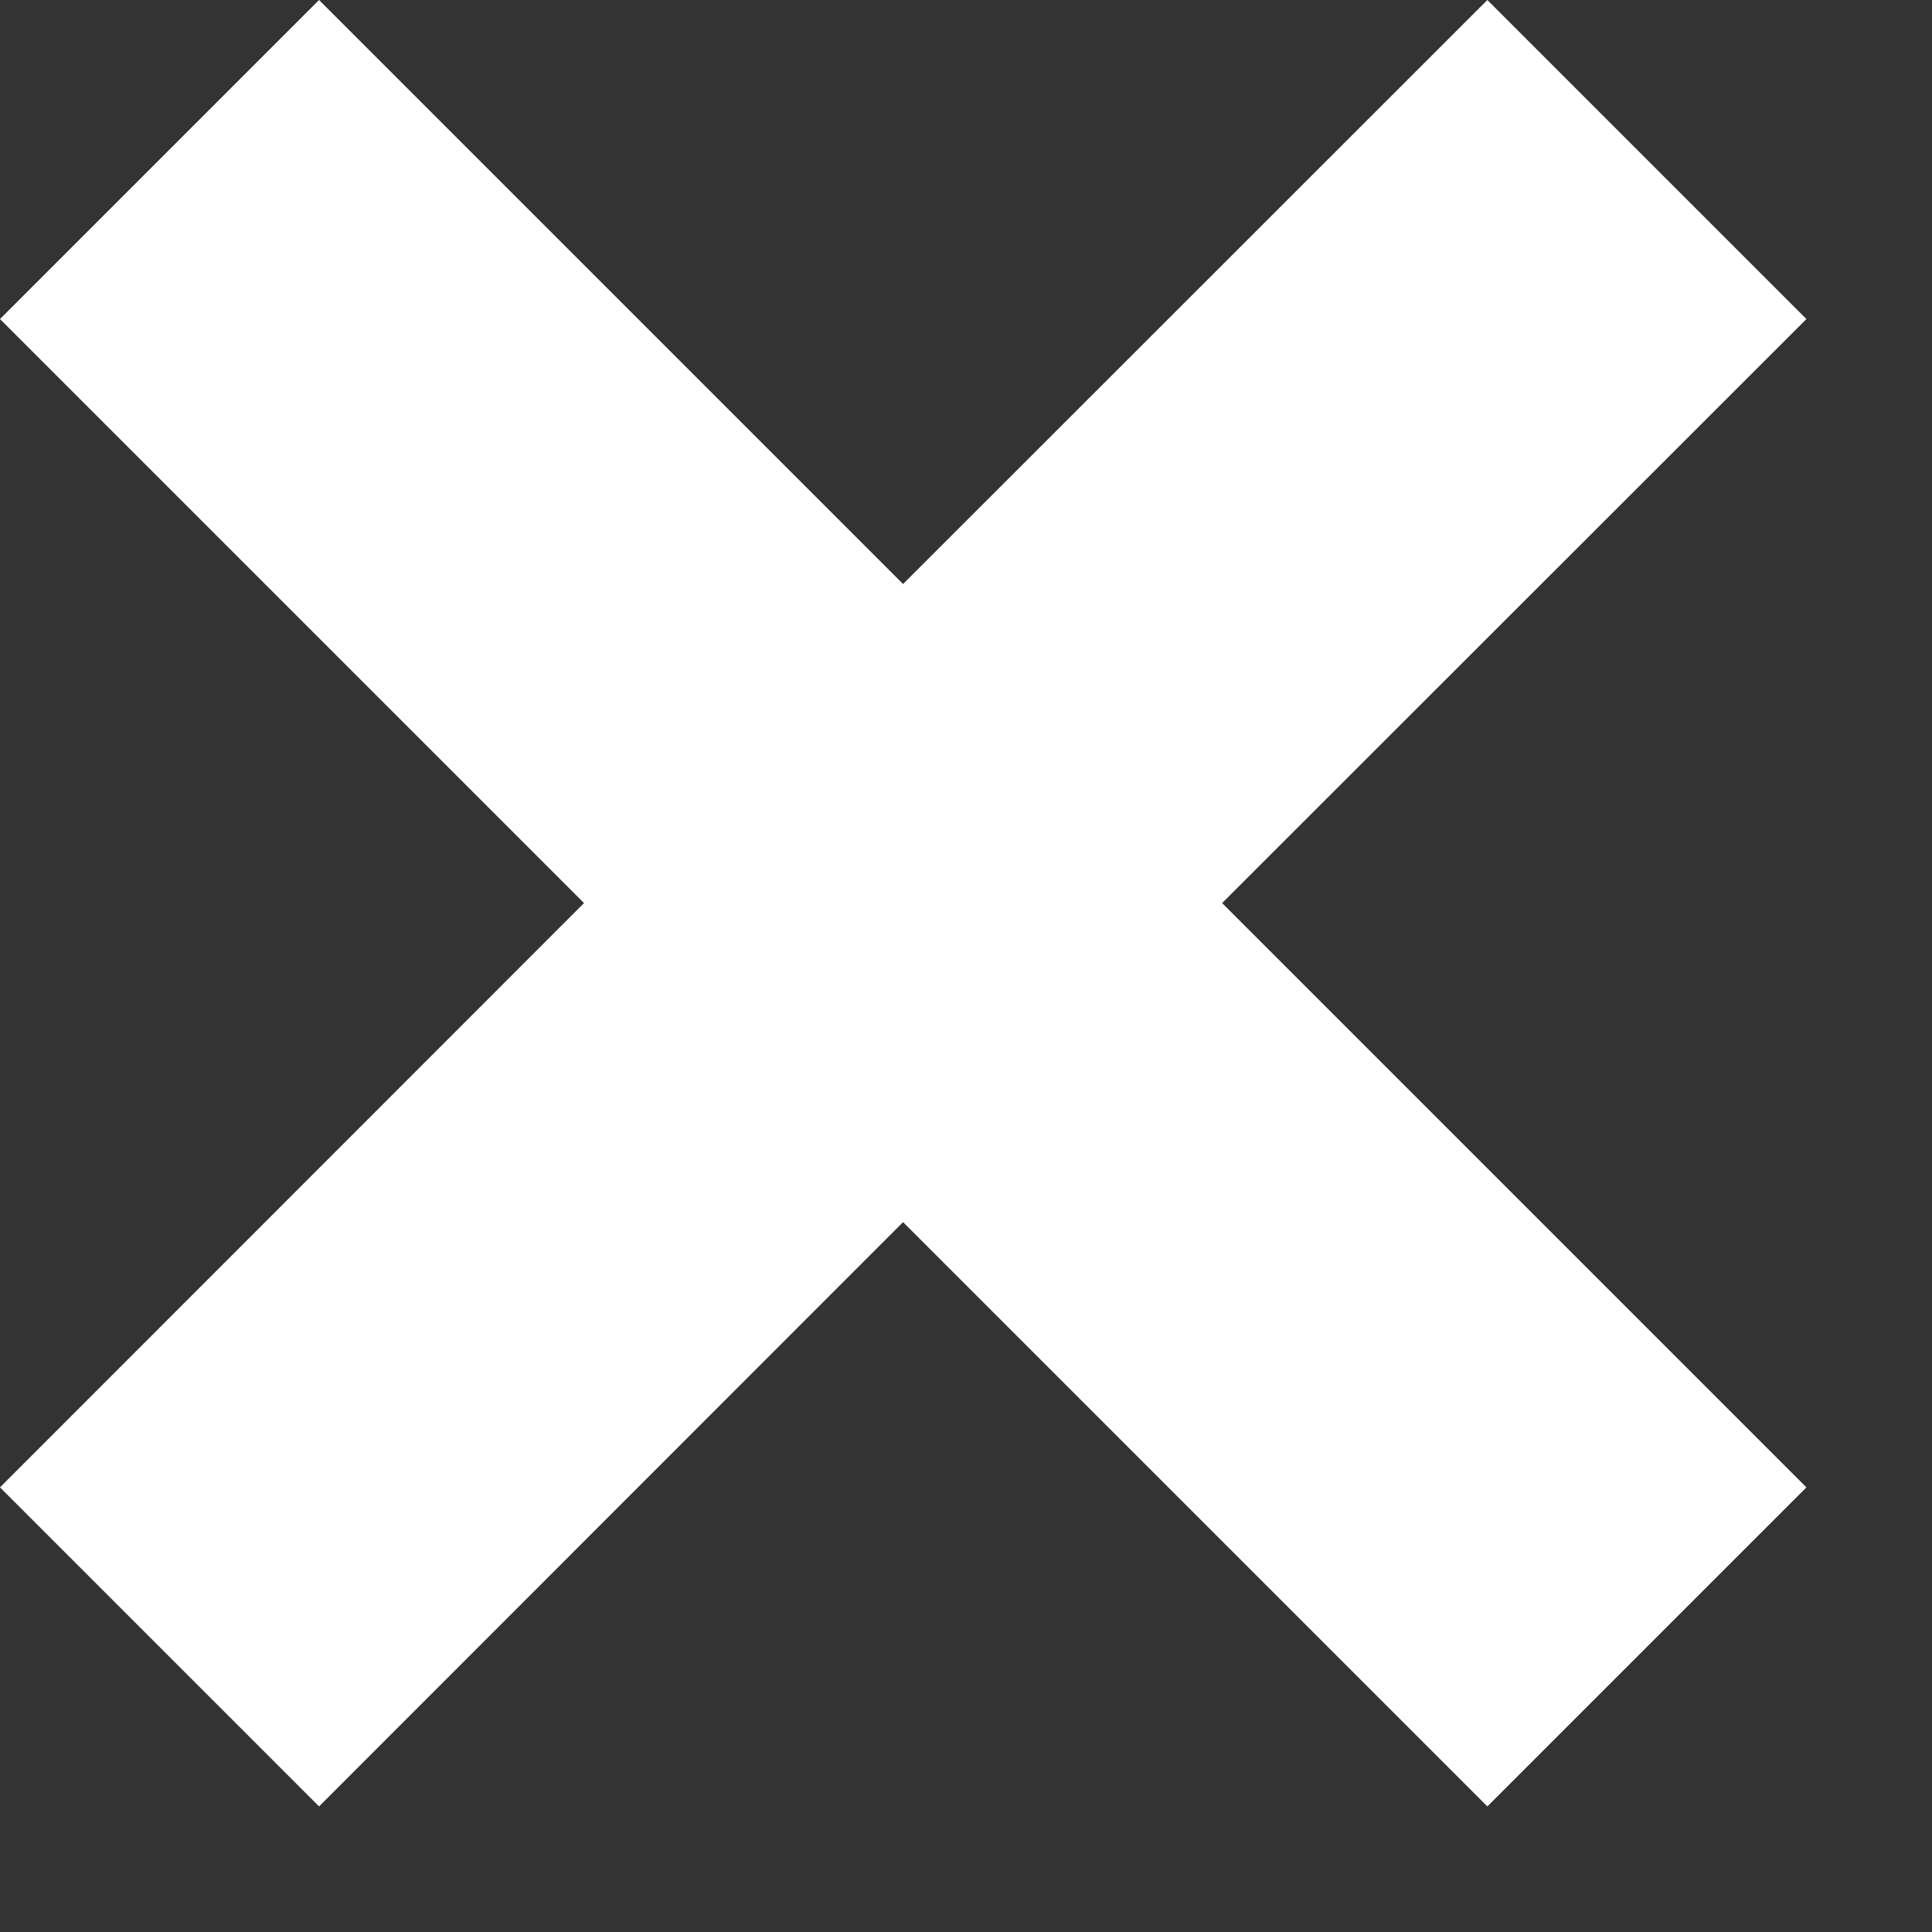 <?xml version="1.0" encoding="UTF-8"?>
<svg width="7px" height="7px" viewBox="0 0 7 7" version="1.1" xmlns="http://www.w3.org/2000/svg" xmlns:xlink="http://www.w3.org/1999/xlink">
    <rect x="0" y="0" width="7" height="7" fill="#333333" stroke="none"/>
    <title>Path</title>
    <desc>Created with Sketch.</desc>
    <g id="Symbols" stroke="none" stroke-width="1" fill="none" fill-rule="evenodd">
        <polygon id="Path" fill="#ffffff" points="6.545 5.389 5.389 6.545 3.272 4.428 1.156 6.545 0 5.389 2.116 3.272 0 1.156 1.156 0 3.272 2.116 5.389 0 6.545 1.156 4.428 3.272"></polygon>
    </g>
</svg>